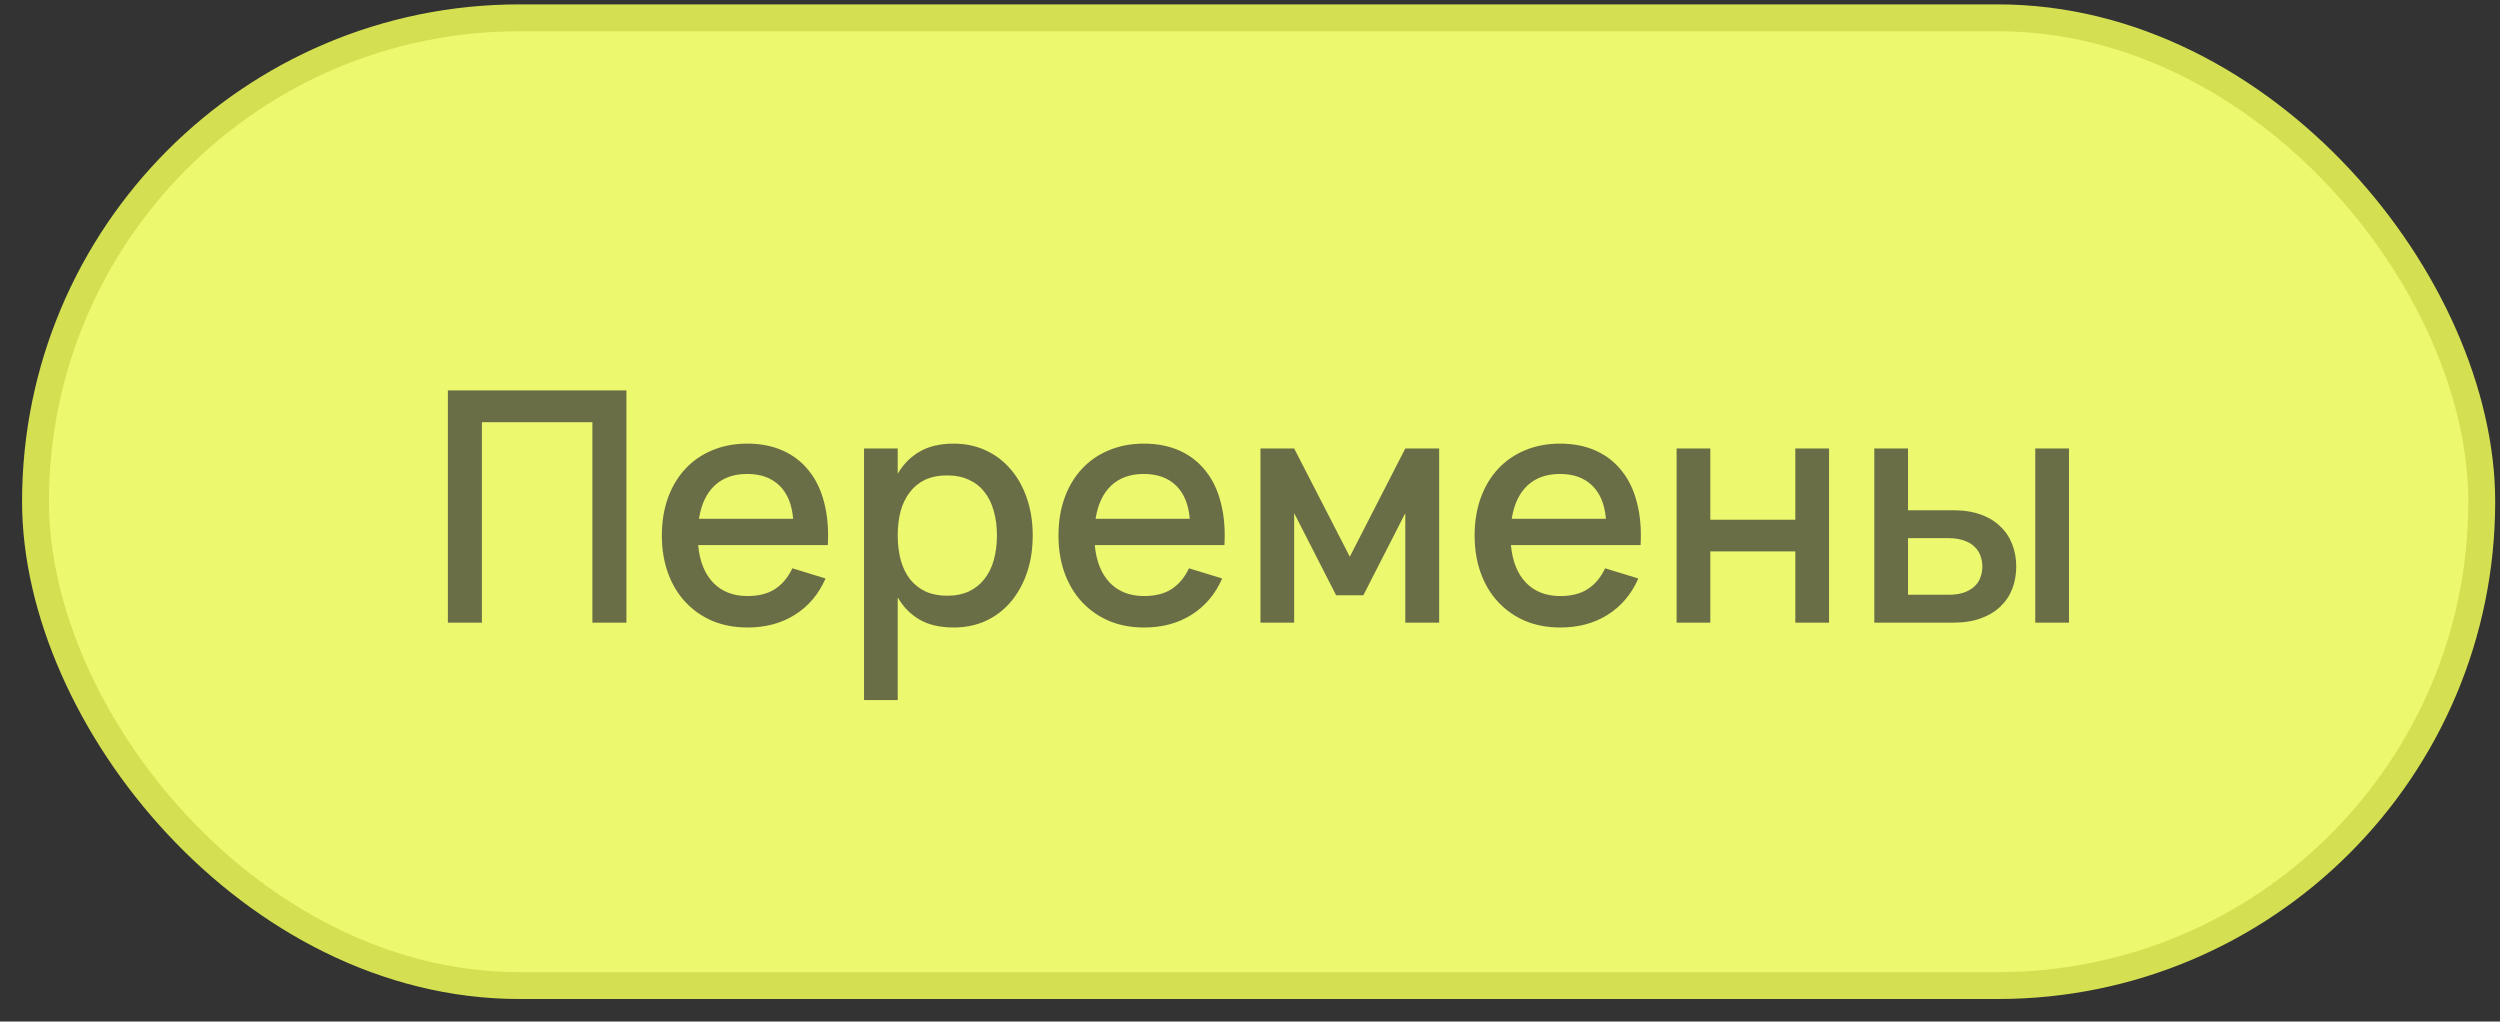 <?xml version="1.0" encoding="UTF-8"?> <svg xmlns="http://www.w3.org/2000/svg" width="93" height="38" viewBox="0 0 93 38" fill="none"><rect x="0" y="0" width="93" height="38" fill="#333333" stroke="none"/><rect x="1.321" y="0.663" width="91" height="36" rx="18" fill="#ECF86E"></rect><rect x="1.321" y="0.663" width="91" height="36" rx="18" stroke="#D4E051"></rect><path d="M16.661 23.163V14.523H23.303V23.163H22.037V15.705H17.927V23.163H16.661ZM27.807 22.173C28.219 22.173 28.559 22.087 28.827 21.915C29.099 21.739 29.315 21.481 29.475 21.141L30.711 21.519C30.455 22.103 30.075 22.553 29.571 22.869C29.071 23.185 28.483 23.343 27.807 23.343C27.327 23.343 26.891 23.261 26.499 23.097C26.111 22.929 25.777 22.695 25.497 22.395C25.217 22.095 25.001 21.735 24.849 21.315C24.697 20.895 24.621 20.431 24.621 19.923C24.621 19.407 24.697 18.939 24.849 18.519C25.001 18.099 25.217 17.739 25.497 17.439C25.777 17.139 26.111 16.909 26.499 16.749C26.891 16.585 27.323 16.503 27.795 16.503C28.299 16.503 28.745 16.591 29.133 16.767C29.521 16.943 29.843 17.195 30.099 17.523C30.359 17.847 30.547 18.243 30.663 18.711C30.783 19.175 30.827 19.697 30.795 20.277H25.971C26.027 20.881 26.215 21.349 26.535 21.681C26.855 22.009 27.279 22.173 27.807 22.173ZM29.505 19.299C29.461 18.763 29.291 18.351 28.995 18.063C28.699 17.775 28.299 17.631 27.795 17.631C27.295 17.631 26.891 17.775 26.583 18.063C26.279 18.351 26.085 18.763 26.001 19.299H29.505ZM32.142 26.043V16.683H33.395V17.625C33.599 17.273 33.87 16.999 34.206 16.803C34.545 16.603 34.969 16.503 35.477 16.503C35.913 16.503 36.312 16.587 36.672 16.755C37.035 16.923 37.346 17.159 37.602 17.463C37.861 17.763 38.062 18.123 38.202 18.543C38.346 18.959 38.417 19.417 38.417 19.917C38.417 20.425 38.346 20.889 38.202 21.309C38.057 21.729 37.855 22.091 37.596 22.395C37.34 22.695 37.032 22.929 36.672 23.097C36.312 23.261 35.913 23.343 35.477 23.343C34.969 23.343 34.545 23.245 34.206 23.049C33.865 22.849 33.596 22.573 33.395 22.221V26.043H32.142ZM35.237 22.161C35.545 22.161 35.816 22.107 36.047 21.999C36.279 21.887 36.471 21.733 36.623 21.537C36.779 21.337 36.895 21.101 36.971 20.829C37.047 20.553 37.086 20.249 37.086 19.917C37.086 19.577 37.045 19.271 36.965 18.999C36.889 18.723 36.773 18.489 36.617 18.297C36.465 18.101 36.273 17.951 36.041 17.847C35.813 17.739 35.545 17.685 35.237 17.685C34.922 17.685 34.648 17.739 34.416 17.847C34.188 17.955 33.998 18.109 33.846 18.309C33.694 18.505 33.58 18.739 33.504 19.011C33.431 19.283 33.395 19.585 33.395 19.917C33.395 20.257 33.434 20.567 33.51 20.847C33.59 21.123 33.706 21.359 33.858 21.555C34.014 21.747 34.206 21.897 34.434 22.005C34.666 22.109 34.934 22.161 35.237 22.161ZM42.561 22.173C42.973 22.173 43.313 22.087 43.581 21.915C43.853 21.739 44.069 21.481 44.229 21.141L45.465 21.519C45.209 22.103 44.829 22.553 44.325 22.869C43.825 23.185 43.237 23.343 42.561 23.343C42.081 23.343 41.645 23.261 41.253 23.097C40.865 22.929 40.531 22.695 40.251 22.395C39.971 22.095 39.755 21.735 39.603 21.315C39.451 20.895 39.375 20.431 39.375 19.923C39.375 19.407 39.451 18.939 39.603 18.519C39.755 18.099 39.971 17.739 40.251 17.439C40.531 17.139 40.865 16.909 41.253 16.749C41.645 16.585 42.077 16.503 42.549 16.503C43.053 16.503 43.499 16.591 43.887 16.767C44.275 16.943 44.597 17.195 44.853 17.523C45.113 17.847 45.301 18.243 45.417 18.711C45.537 19.175 45.581 19.697 45.549 20.277H40.725C40.781 20.881 40.969 21.349 41.289 21.681C41.609 22.009 42.033 22.173 42.561 22.173ZM44.259 19.299C44.215 18.763 44.045 18.351 43.749 18.063C43.453 17.775 43.053 17.631 42.549 17.631C42.049 17.631 41.645 17.775 41.337 18.063C41.033 18.351 40.839 18.763 40.755 19.299H44.259ZM46.889 23.163V16.683H48.143L50.213 20.709L52.277 16.683H53.537V23.163H52.277V19.089L50.717 22.143H49.703L48.143 19.089V23.163H46.889ZM58.042 22.173C58.454 22.173 58.794 22.087 59.062 21.915C59.334 21.739 59.55 21.481 59.71 21.141L60.946 21.519C60.69 22.103 60.31 22.553 59.806 22.869C59.306 23.185 58.718 23.343 58.042 23.343C57.562 23.343 57.126 23.261 56.734 23.097C56.346 22.929 56.012 22.695 55.732 22.395C55.452 22.095 55.236 21.735 55.084 21.315C54.932 20.895 54.856 20.431 54.856 19.923C54.856 19.407 54.932 18.939 55.084 18.519C55.236 18.099 55.452 17.739 55.732 17.439C56.012 17.139 56.346 16.909 56.734 16.749C57.126 16.585 57.558 16.503 58.03 16.503C58.534 16.503 58.98 16.591 59.368 16.767C59.756 16.943 60.078 17.195 60.334 17.523C60.594 17.847 60.782 18.243 60.898 18.711C61.018 19.175 61.062 19.697 61.03 20.277H56.206C56.262 20.881 56.45 21.349 56.77 21.681C57.09 22.009 57.514 22.173 58.042 22.173ZM59.74 19.299C59.696 18.763 59.526 18.351 59.23 18.063C58.934 17.775 58.534 17.631 58.03 17.631C57.53 17.631 57.126 17.775 56.818 18.063C56.514 18.351 56.32 18.763 56.236 19.299H59.74ZM62.37 23.163V16.683H63.624V19.335H66.786V16.683H68.04V23.163H66.786V20.511H63.624V23.163H62.37ZM75.712 23.163V16.683H76.966V23.163H75.712ZM72.657 23.163H69.724V16.683H70.978V18.981H72.657C73.053 18.981 73.397 19.035 73.689 19.143C73.986 19.251 74.23 19.401 74.421 19.593C74.618 19.781 74.763 20.003 74.859 20.259C74.956 20.511 75.004 20.783 75.004 21.075C75.004 21.367 74.956 21.641 74.859 21.897C74.763 22.149 74.618 22.369 74.421 22.557C74.23 22.745 73.986 22.893 73.689 23.001C73.397 23.109 73.053 23.163 72.657 23.163ZM72.478 22.125C72.698 22.125 72.888 22.099 73.047 22.047C73.207 21.991 73.338 21.917 73.438 21.825C73.541 21.733 73.618 21.623 73.665 21.495C73.718 21.363 73.743 21.223 73.743 21.075C73.743 20.923 73.718 20.783 73.665 20.655C73.618 20.527 73.541 20.417 73.438 20.325C73.338 20.229 73.207 20.155 73.047 20.103C72.888 20.047 72.698 20.019 72.478 20.019H70.978V22.125H72.478Z" fill="#6A6E46"></path></svg> 